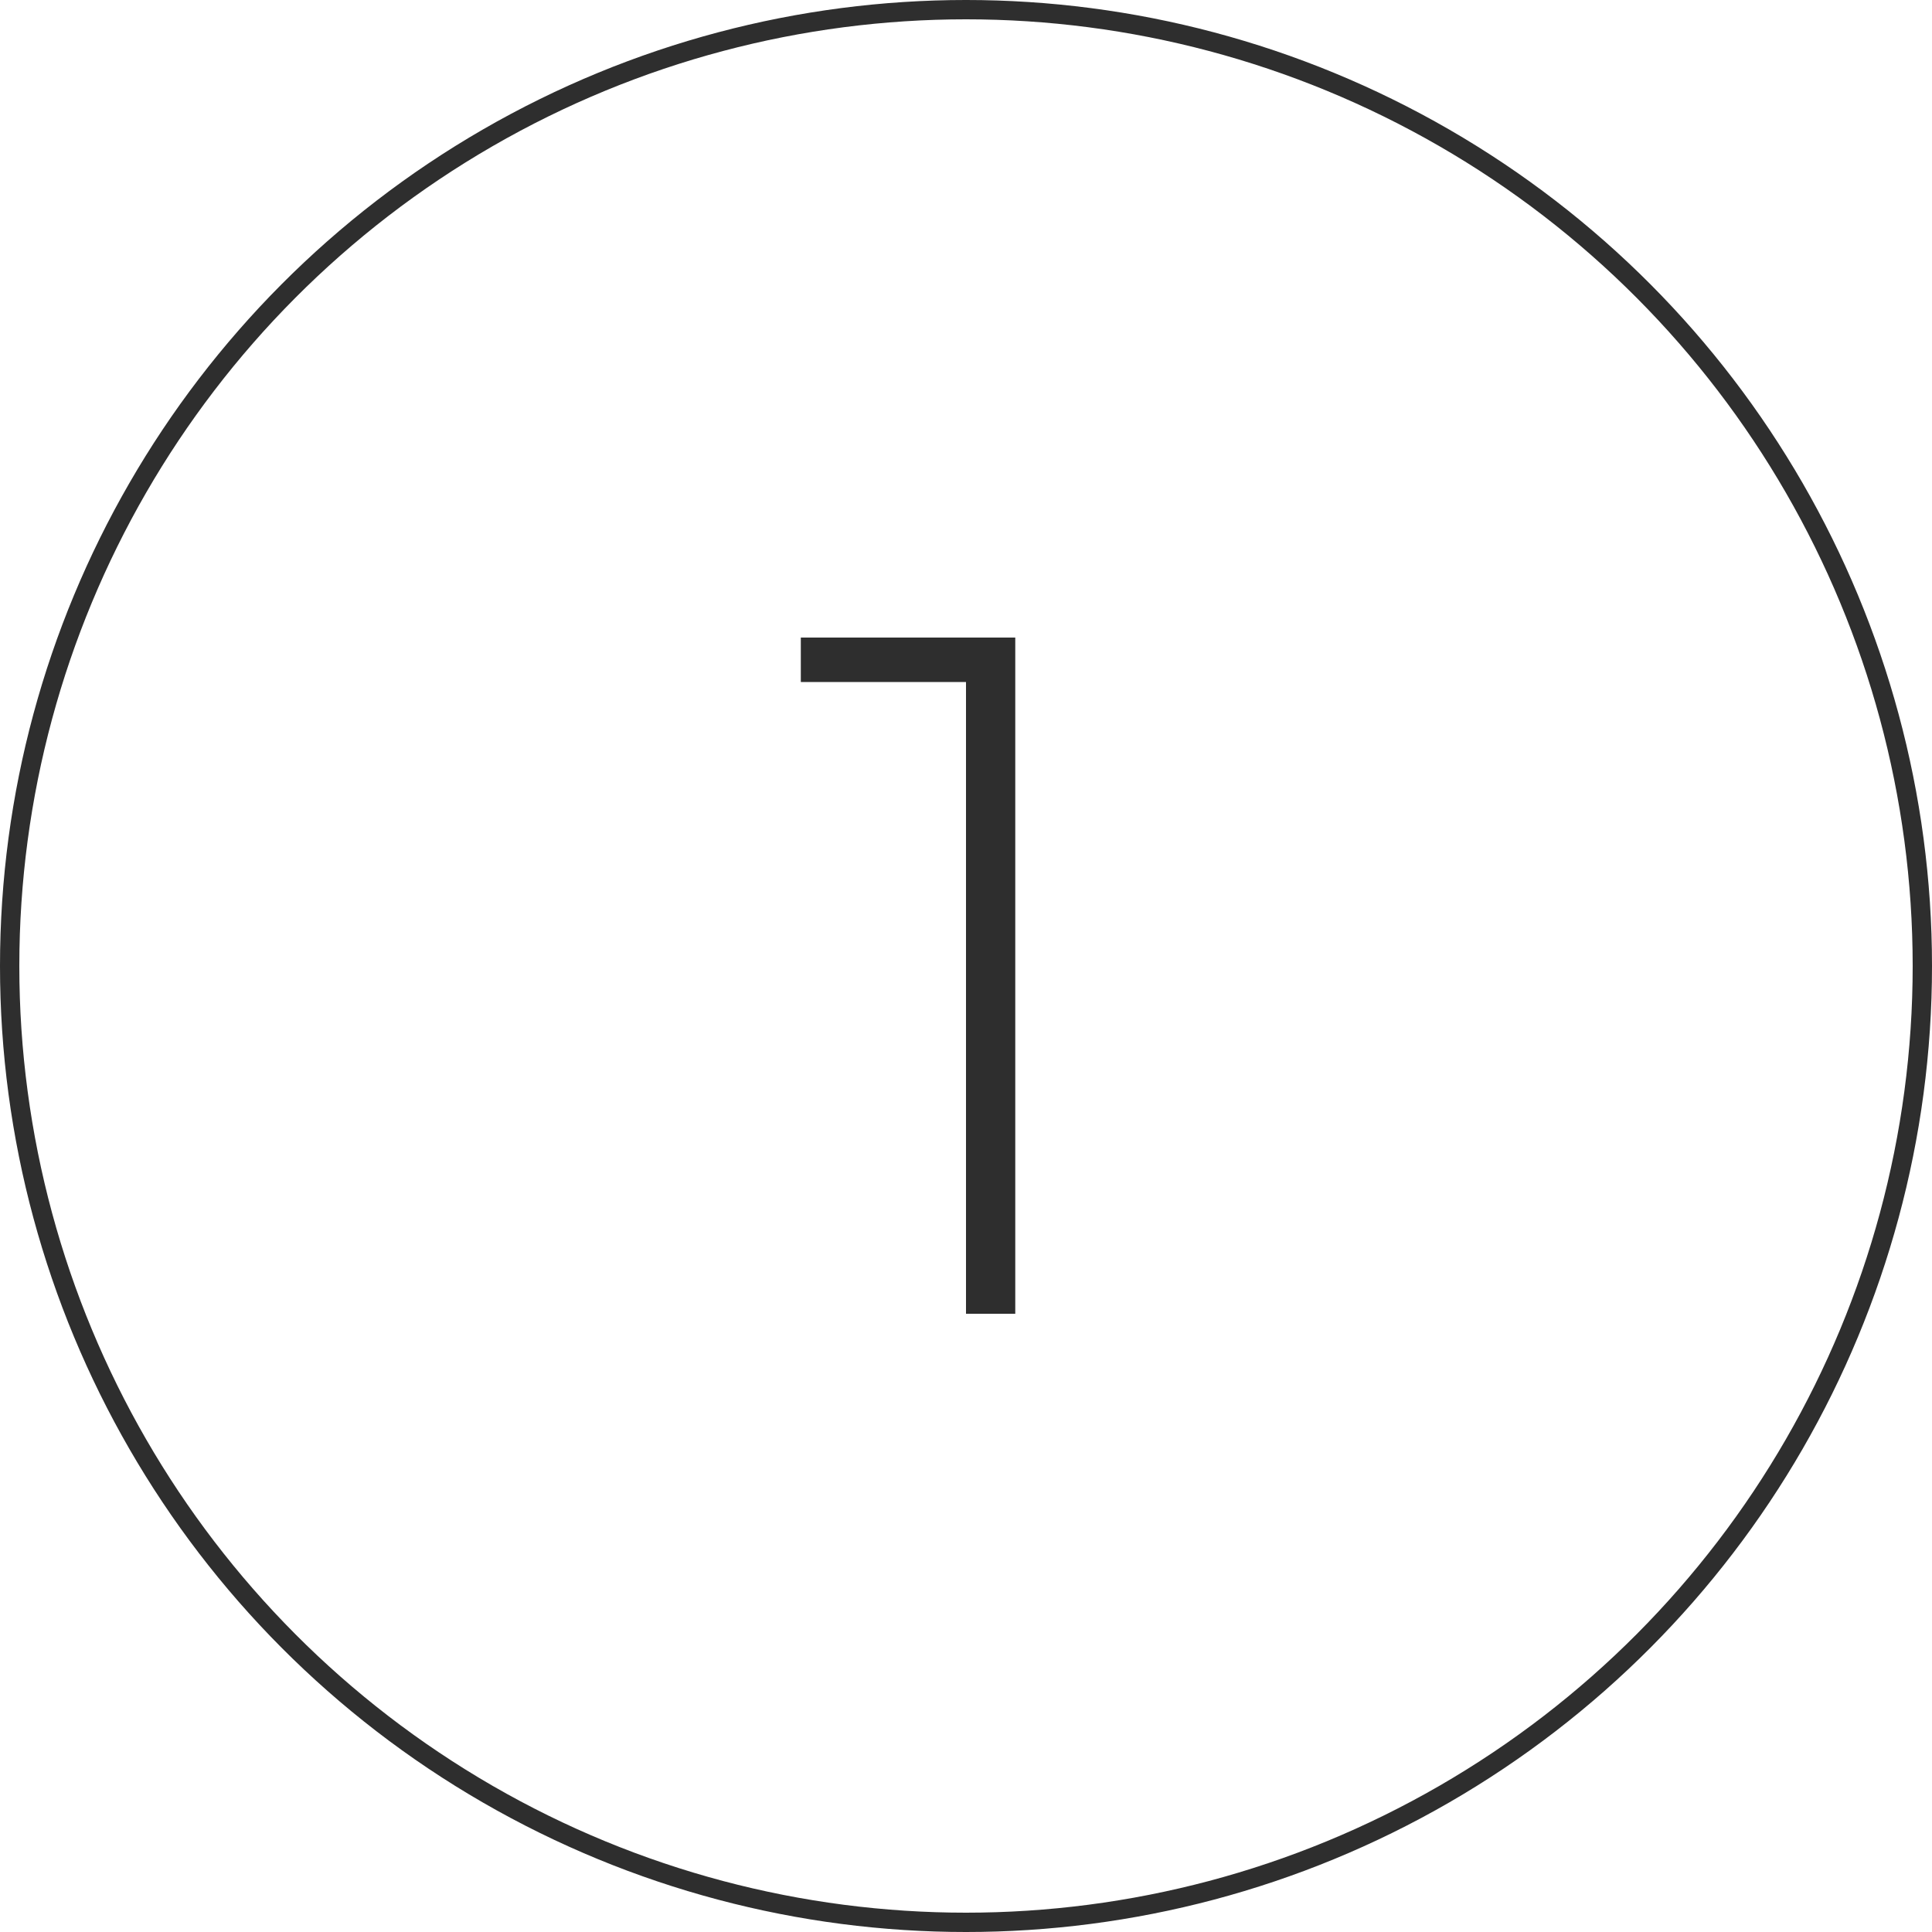 <?xml version="1.0" encoding="UTF-8"?> <svg xmlns="http://www.w3.org/2000/svg" width="200" height="200" viewBox="0 0 200 200" fill="none"> <circle cx="100" cy="100" r="99" stroke="#2E2E2E" stroke-width="2"></circle> <path d="M100 136V68.2L102.3 70.6H82.9V66H105.1V136H100Z" fill="#2E2E2E"></path> </svg> 